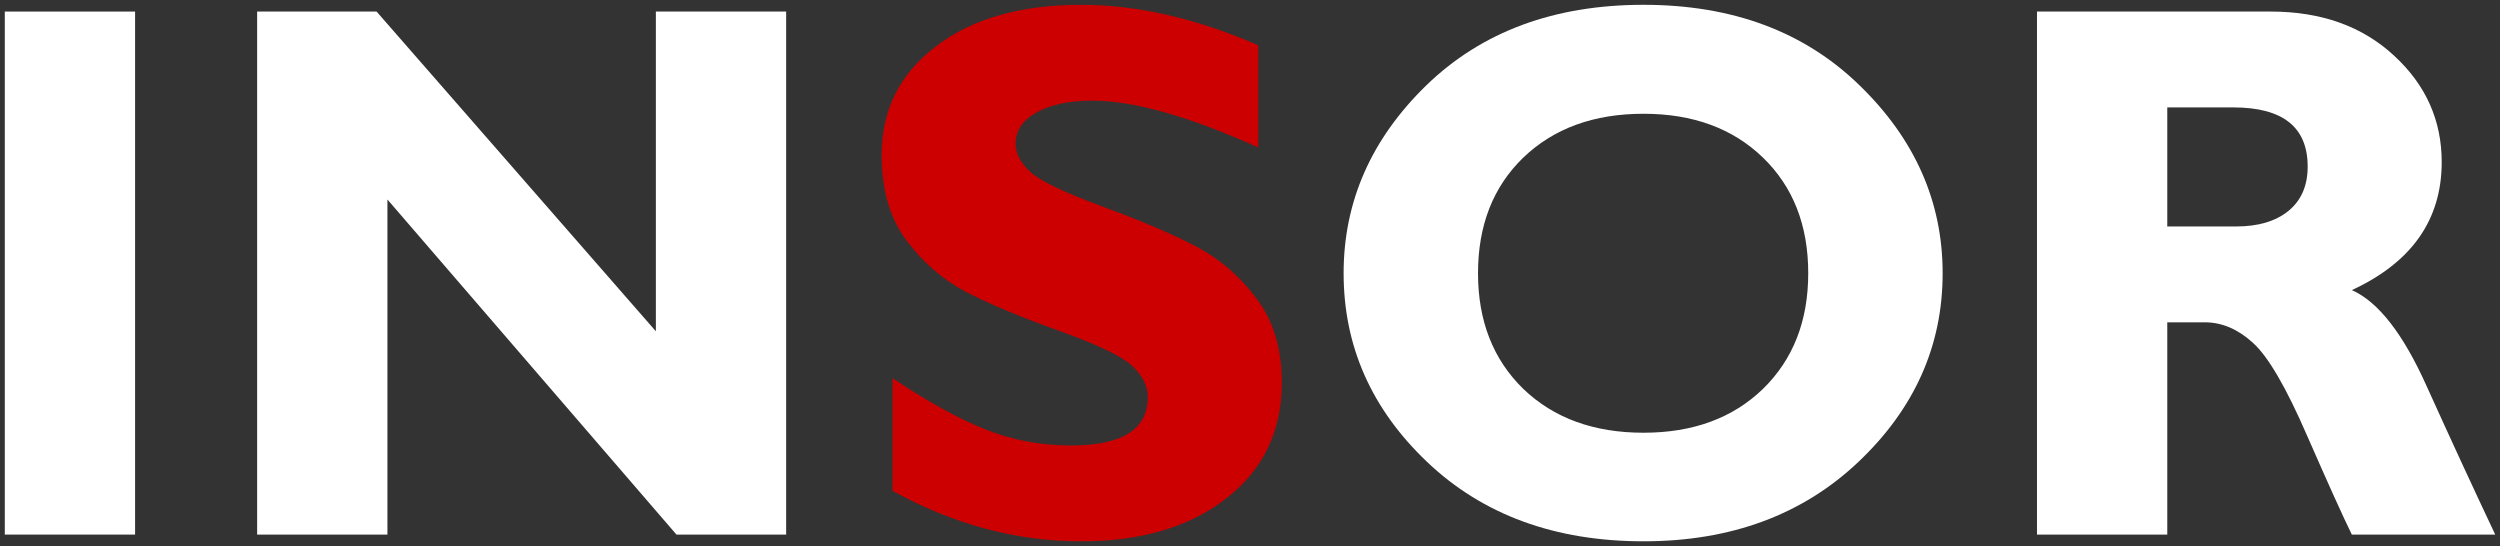 <?xml version="1.0" encoding="UTF-8" standalone="no"?>
<!-- Created with Inkscape (http://www.inkscape.org/) -->

<svg
   xmlns:dc="http://purl.org/dc/elements/1.1/"
   xmlns:cc="http://creativecommons.org/ns#"
   xmlns:rdf="http://www.w3.org/1999/02/22-rdf-syntax-ns#"
   xmlns:svg="http://www.w3.org/2000/svg"
   xmlns="http://www.w3.org/2000/svg"
   xmlns:xlink="http://www.w3.org/1999/xlink"
   xmlns:sodipodi="http://sodipodi.sourceforge.net/DTD/sodipodi-0.dtd"
   xmlns:inkscape="http://www.inkscape.org/namespaces/inkscape"
   width="730.616mm"
   height="159.59mm"
   viewBox="0 0 730.616 159.59"
   version="1.1"
   id="svg8"
   inkscape:export-filename="c:\temp\insorlogo_png_300dpi.png"
   inkscape:export-xdpi="300.20999"
   inkscape:export-ydpi="300.20999"
   inkscape:version="0.92.3 (2405546, 2018-03-11)"
   sodipodi:docname="insorlogo_rgb_path.svg">
  <rect x="0" y="0" width="730.616" height="159.59" fill="#333333" stroke="none"/>
  <defs
     id="defs2">
    <linearGradient
       id="linearGradient4162"
       inkscape:collect="always">
      <stop
         id="stop4164"
         offset="0"
         style="stop-color:#000000;stop-opacity:1;" />
      <stop
         id="stop4166"
         offset="1"
         style="stop-color:#000000;stop-opacity:0;" />
    </linearGradient>
    <linearGradient
       gradientUnits="userSpaceOnUse"
       y2="239.285"
       x2="332.048"
       y1="239.285"
       x1="104.665"
       id="linearGradient4168"
       xlink:href="#linearGradient4162"
       inkscape:collect="always" />
  </defs>
  <sodipodi:namedview
     id="base"
     pagecolor="#ffffff"
     bordercolor="#666666"
     borderopacity="1.0"
     inkscape:pageopacity="0.0"
     inkscape:pageshadow="2"
     inkscape:zoom="0.35"
     inkscape:cx="1436.4058"
     inkscape:cy="-235.55597"
     inkscape:document-units="mm"
     inkscape:current-layer="text4136"
     showgrid="false"
     inkscape:window-width="3440"
     inkscape:window-height="1361"
     inkscape:window-x="3831"
     inkscape:window-y="-9"
     inkscape:window-maximized="1"
     fit-margin-top="0"
     fit-margin-left="0"
     fit-margin-right="0"
     fit-margin-bottom="0" />
  <g
     inkscape:label="Ebene 1"
     inkscape:groupmode="layer"
     id="layer1"
     transform="translate(439.391,73.081)">
    <g
       transform="matrix(2.801,0,0,2.801,-732.468,-663.734)"
       id="layer1-4"
       inkscape:label="Ebene 1">
      <g
         aria-label="INSOR"
         style="font-style:normal;font-weight:normal;line-height:0%;font-family:sans-serif;letter-spacing:0px;word-spacing:0px;fill:#000000;fill-opacity:1;stroke:url(#linearGradient4168);stroke-width:1px;stroke-linecap:butt;stroke-linejoin:miter;stroke-opacity:1"
         id="text4136">
        <path
           d="m 118.728,212.078 v 54.57 h -13.594 v -54.57 z"
           style="font-style:normal;font-variant:normal;font-weight:bold;font-stretch:normal;font-size:80px;line-height:1.25;font-family:'Gill Sans MT';-inkscape-font-specification:'Gill Sans MT Bold';stroke:none;stroke-opacity:1"
           id="path4566" fill="#FFFFFF"/>
        <path
           d="m 186.657,212.078 v 54.57 H 175.212 L 145.056,231.687 v 34.961 h -13.594 v -54.57 h 12.461 l 29.141,33.359 v -33.359 z"
           style="font-style:normal;font-variant:normal;font-weight:bold;font-stretch:normal;font-size:80px;line-height:1.25;font-family:'Gill Sans MT';-inkscape-font-specification:'Gill Sans MT Bold';stroke:none;stroke-opacity:1"
           id="path4568" fill="#FFFFFF"/>
        <path
           d="m 235.915,215.593 v 10.664 q -10.859,-4.883 -17.305,-4.883 -3.672,0 -5.859,1.25 -2.148,1.211 -2.148,3.242 0,1.562 1.562,2.969 1.562,1.406 7.617,3.633 6.055,2.227 9.688,4.141 3.633,1.914 6.25,5.391 2.656,3.477 2.656,8.789 0,7.578 -5.781,12.07 -5.742,4.492 -15.156,4.492 -10.156,0 -19.688,-5.273 v -11.758 q 5.469,3.672 9.688,5.352 4.219,1.68 8.945,1.68 8.008,0 8.008,-5.039 0,-1.719 -1.602,-3.242 -1.602,-1.523 -7.734,-3.711 -6.094,-2.188 -9.688,-4.062 -3.555,-1.875 -6.172,-5.352 -2.578,-3.477 -2.578,-8.906 0,-7.031 5.664,-11.328 5.664,-4.336 15.156,-4.336 8.75,0 18.477,4.219 z"
           style="fill:#cc0000;fill-opacity:1;stroke:none"
           id="path4570" />
        <path
           d="m 276.11,211.374 q 13.945,0 22.578,8.438 8.633,8.398 8.633,19.57 0,11.328 -8.75,19.648 -8.75,8.32 -22.461,8.32 -13.867,0 -22.578,-8.281 -8.711,-8.281 -8.711,-19.688 0,-11.211 8.633,-19.609 8.672,-8.398 22.656,-8.398 z m 0,44.648 q 7.734,0 12.461,-4.57 4.727,-4.609 4.727,-12.07 0,-7.5 -4.727,-12.07 -4.727,-4.57 -12.461,-4.57 -7.773,0 -12.539,4.57 -4.727,4.57 -4.727,12.07 0,7.461 4.727,12.07 4.766,4.57 12.539,4.57 z"
           style="font-style:normal;font-variant:normal;font-weight:bold;font-stretch:normal;font-size:80px;line-height:1.25;font-family:'Gill Sans MT';-inkscape-font-specification:'Gill Sans MT Bold';stroke:none;stroke-opacity:1"
           id="path4572" fill="#FFFFFF"/>
        <path
           d="m 317.165,212.078 h 24.375 q 7.93,0 12.891,4.609 4.961,4.57 4.961,11.094 0,9.023 -9.375,13.359 4.141,1.836 7.812,10.039 3.711,8.203 7.148,15.469 h -14.961 q -1.328,-2.695 -4.648,-10.273 -3.281,-7.578 -5.664,-9.727 -2.344,-2.148 -5.039,-2.148 h -3.906 v 22.148 h -13.594 z m 13.594,10 v 12.422 h 7.188 q 3.438,0 5.43,-1.602 2.031,-1.641 2.031,-4.648 0,-6.172 -7.773,-6.172 z"
           style="font-style:normal;font-variant:normal;font-weight:bold;font-stretch:normal;font-size:80px;line-height:1.25;font-family:'Gill Sans MT';-inkscape-font-specification:'Gill Sans MT Bold';stroke:none;stroke-opacity:1"
           id="path4574" fill="#FFFFFF"/>
      </g>
    </g>
  </g>
</svg>
